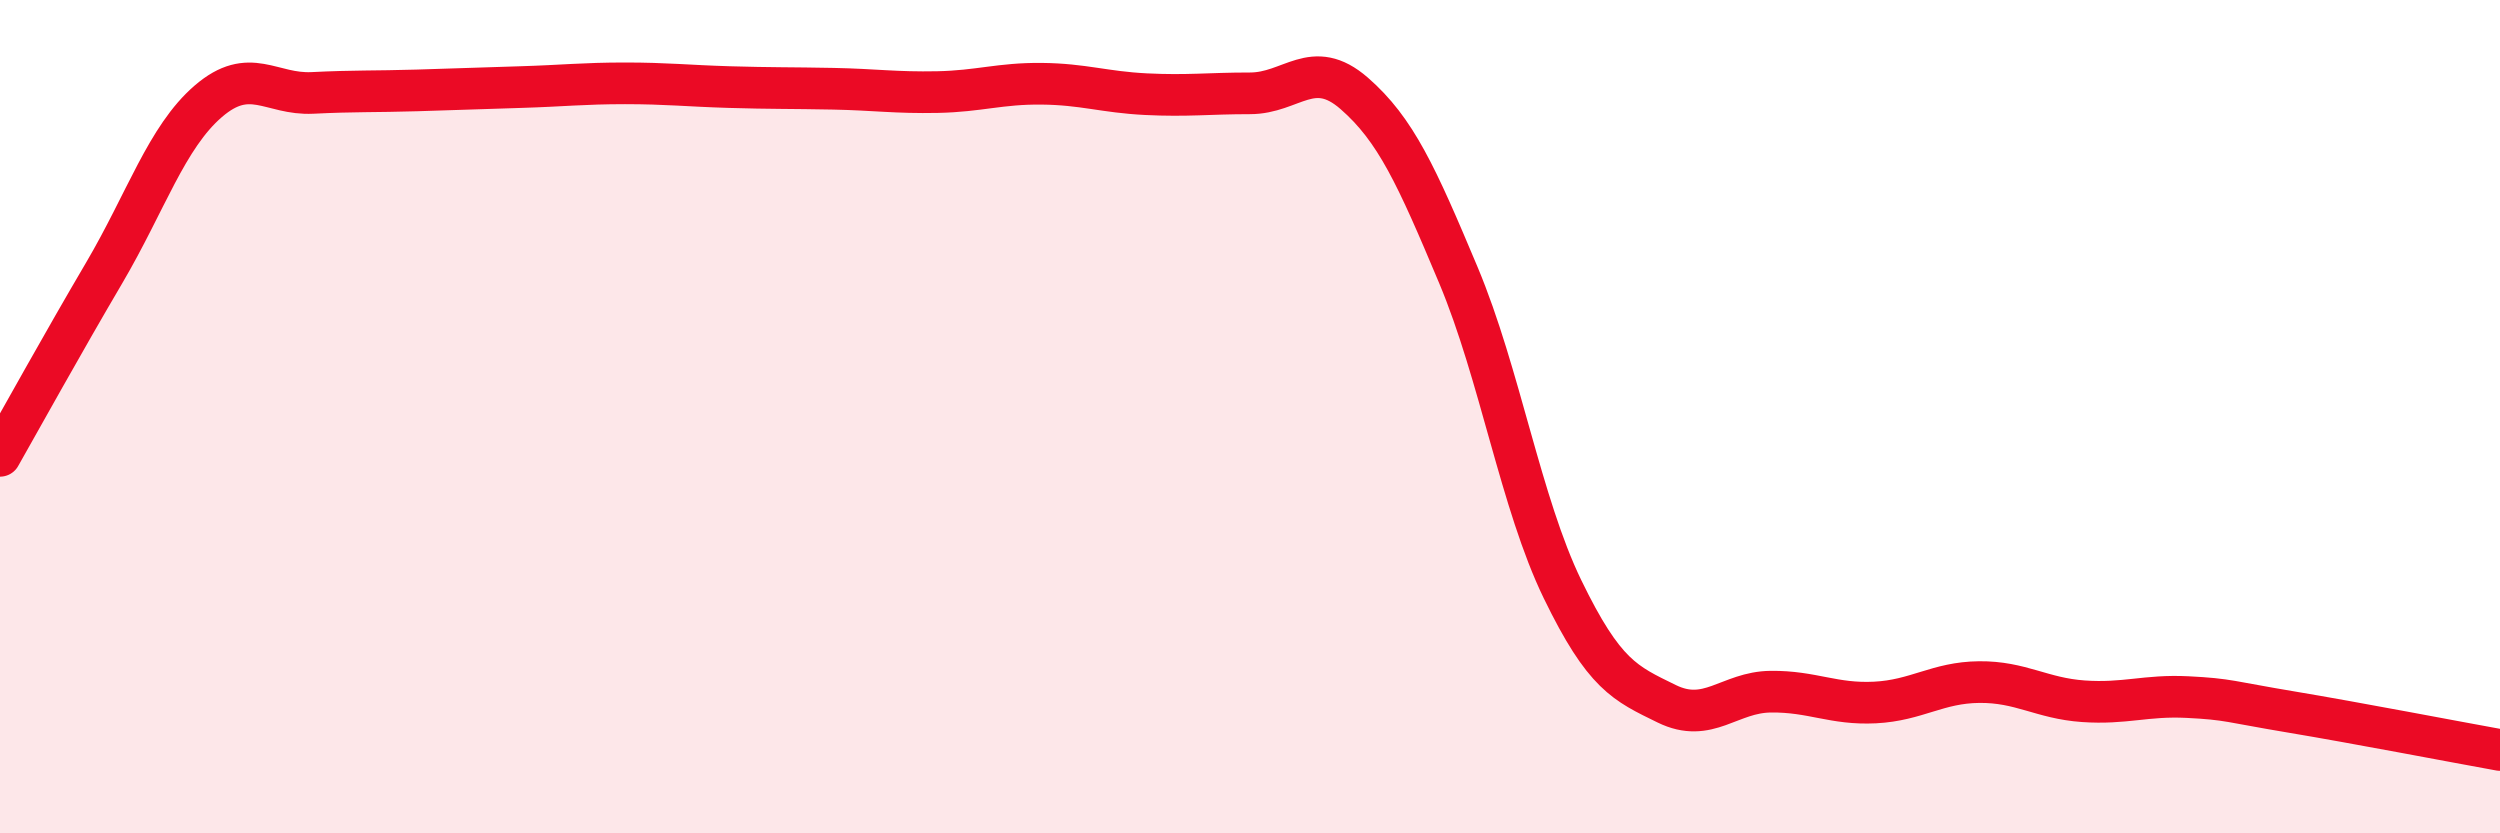 
    <svg width="60" height="20" viewBox="0 0 60 20" xmlns="http://www.w3.org/2000/svg">
      <path
        d="M 0,10.94 C 0.5,10.06 1.5,8.25 2.5,6.55 C 3.5,4.85 4,3.29 5,2.43 C 6,1.57 6.5,2.28 7.5,2.23 C 8.5,2.18 9,2.2 10,2.17 C 11,2.14 11.5,2.12 12.5,2.09 C 13.5,2.06 14,2 15,2 C 16,2 16.5,2.06 17.5,2.09 C 18.5,2.12 19,2.11 20,2.13 C 21,2.15 21.5,2.23 22.5,2.21 C 23.5,2.19 24,2 25,2.01 C 26,2.02 26.5,2.21 27.5,2.26 C 28.5,2.31 29,2.24 30,2.24 C 31,2.24 31.5,1.37 32.5,2.24 C 33.5,3.11 34,4.22 35,6.6 C 36,8.98 36.5,12.08 37.5,14.14 C 38.5,16.2 39,16.4 40,16.89 C 41,17.38 41.5,16.61 42.5,16.6 C 43.5,16.59 44,16.91 45,16.86 C 46,16.81 46.5,16.38 47.5,16.37 C 48.5,16.36 49,16.76 50,16.83 C 51,16.9 51.5,16.68 52.5,16.73 C 53.5,16.78 53.5,16.84 55,17.09 C 56.5,17.34 59,17.82 60,18L60 20L0 20Z"
        fill="#EB0A25"
        opacity="0.1"
        stroke-linecap="round"
        stroke-linejoin="round"
      />
      <path
        d="M 0,10.94 C 0.5,10.06 1.5,8.25 2.5,6.55 C 3.5,4.85 4,3.29 5,2.43 C 6,1.57 6.5,2.28 7.5,2.23 C 8.5,2.18 9,2.2 10,2.17 C 11,2.14 11.5,2.12 12.5,2.09 C 13.5,2.06 14,2 15,2 C 16,2 16.5,2.06 17.5,2.09 C 18.5,2.12 19,2.11 20,2.13 C 21,2.15 21.5,2.23 22.5,2.21 C 23.5,2.19 24,2 25,2.01 C 26,2.02 26.5,2.21 27.5,2.26 C 28.5,2.31 29,2.24 30,2.24 C 31,2.24 31.5,1.37 32.5,2.24 C 33.5,3.11 34,4.22 35,6.6 C 36,8.98 36.5,12.08 37.5,14.14 C 38.5,16.2 39,16.4 40,16.89 C 41,17.38 41.5,16.61 42.5,16.6 C 43.5,16.59 44,16.91 45,16.86 C 46,16.81 46.5,16.38 47.5,16.37 C 48.5,16.36 49,16.76 50,16.83 C 51,16.9 51.5,16.68 52.5,16.73 C 53.5,16.78 53.5,16.84 55,17.09 C 56.5,17.34 59,17.82 60,18"
        stroke="#EB0A25"
        stroke-width="1"
        fill="none"
        stroke-linecap="round"
        stroke-linejoin="round"
      />
    </svg>
  